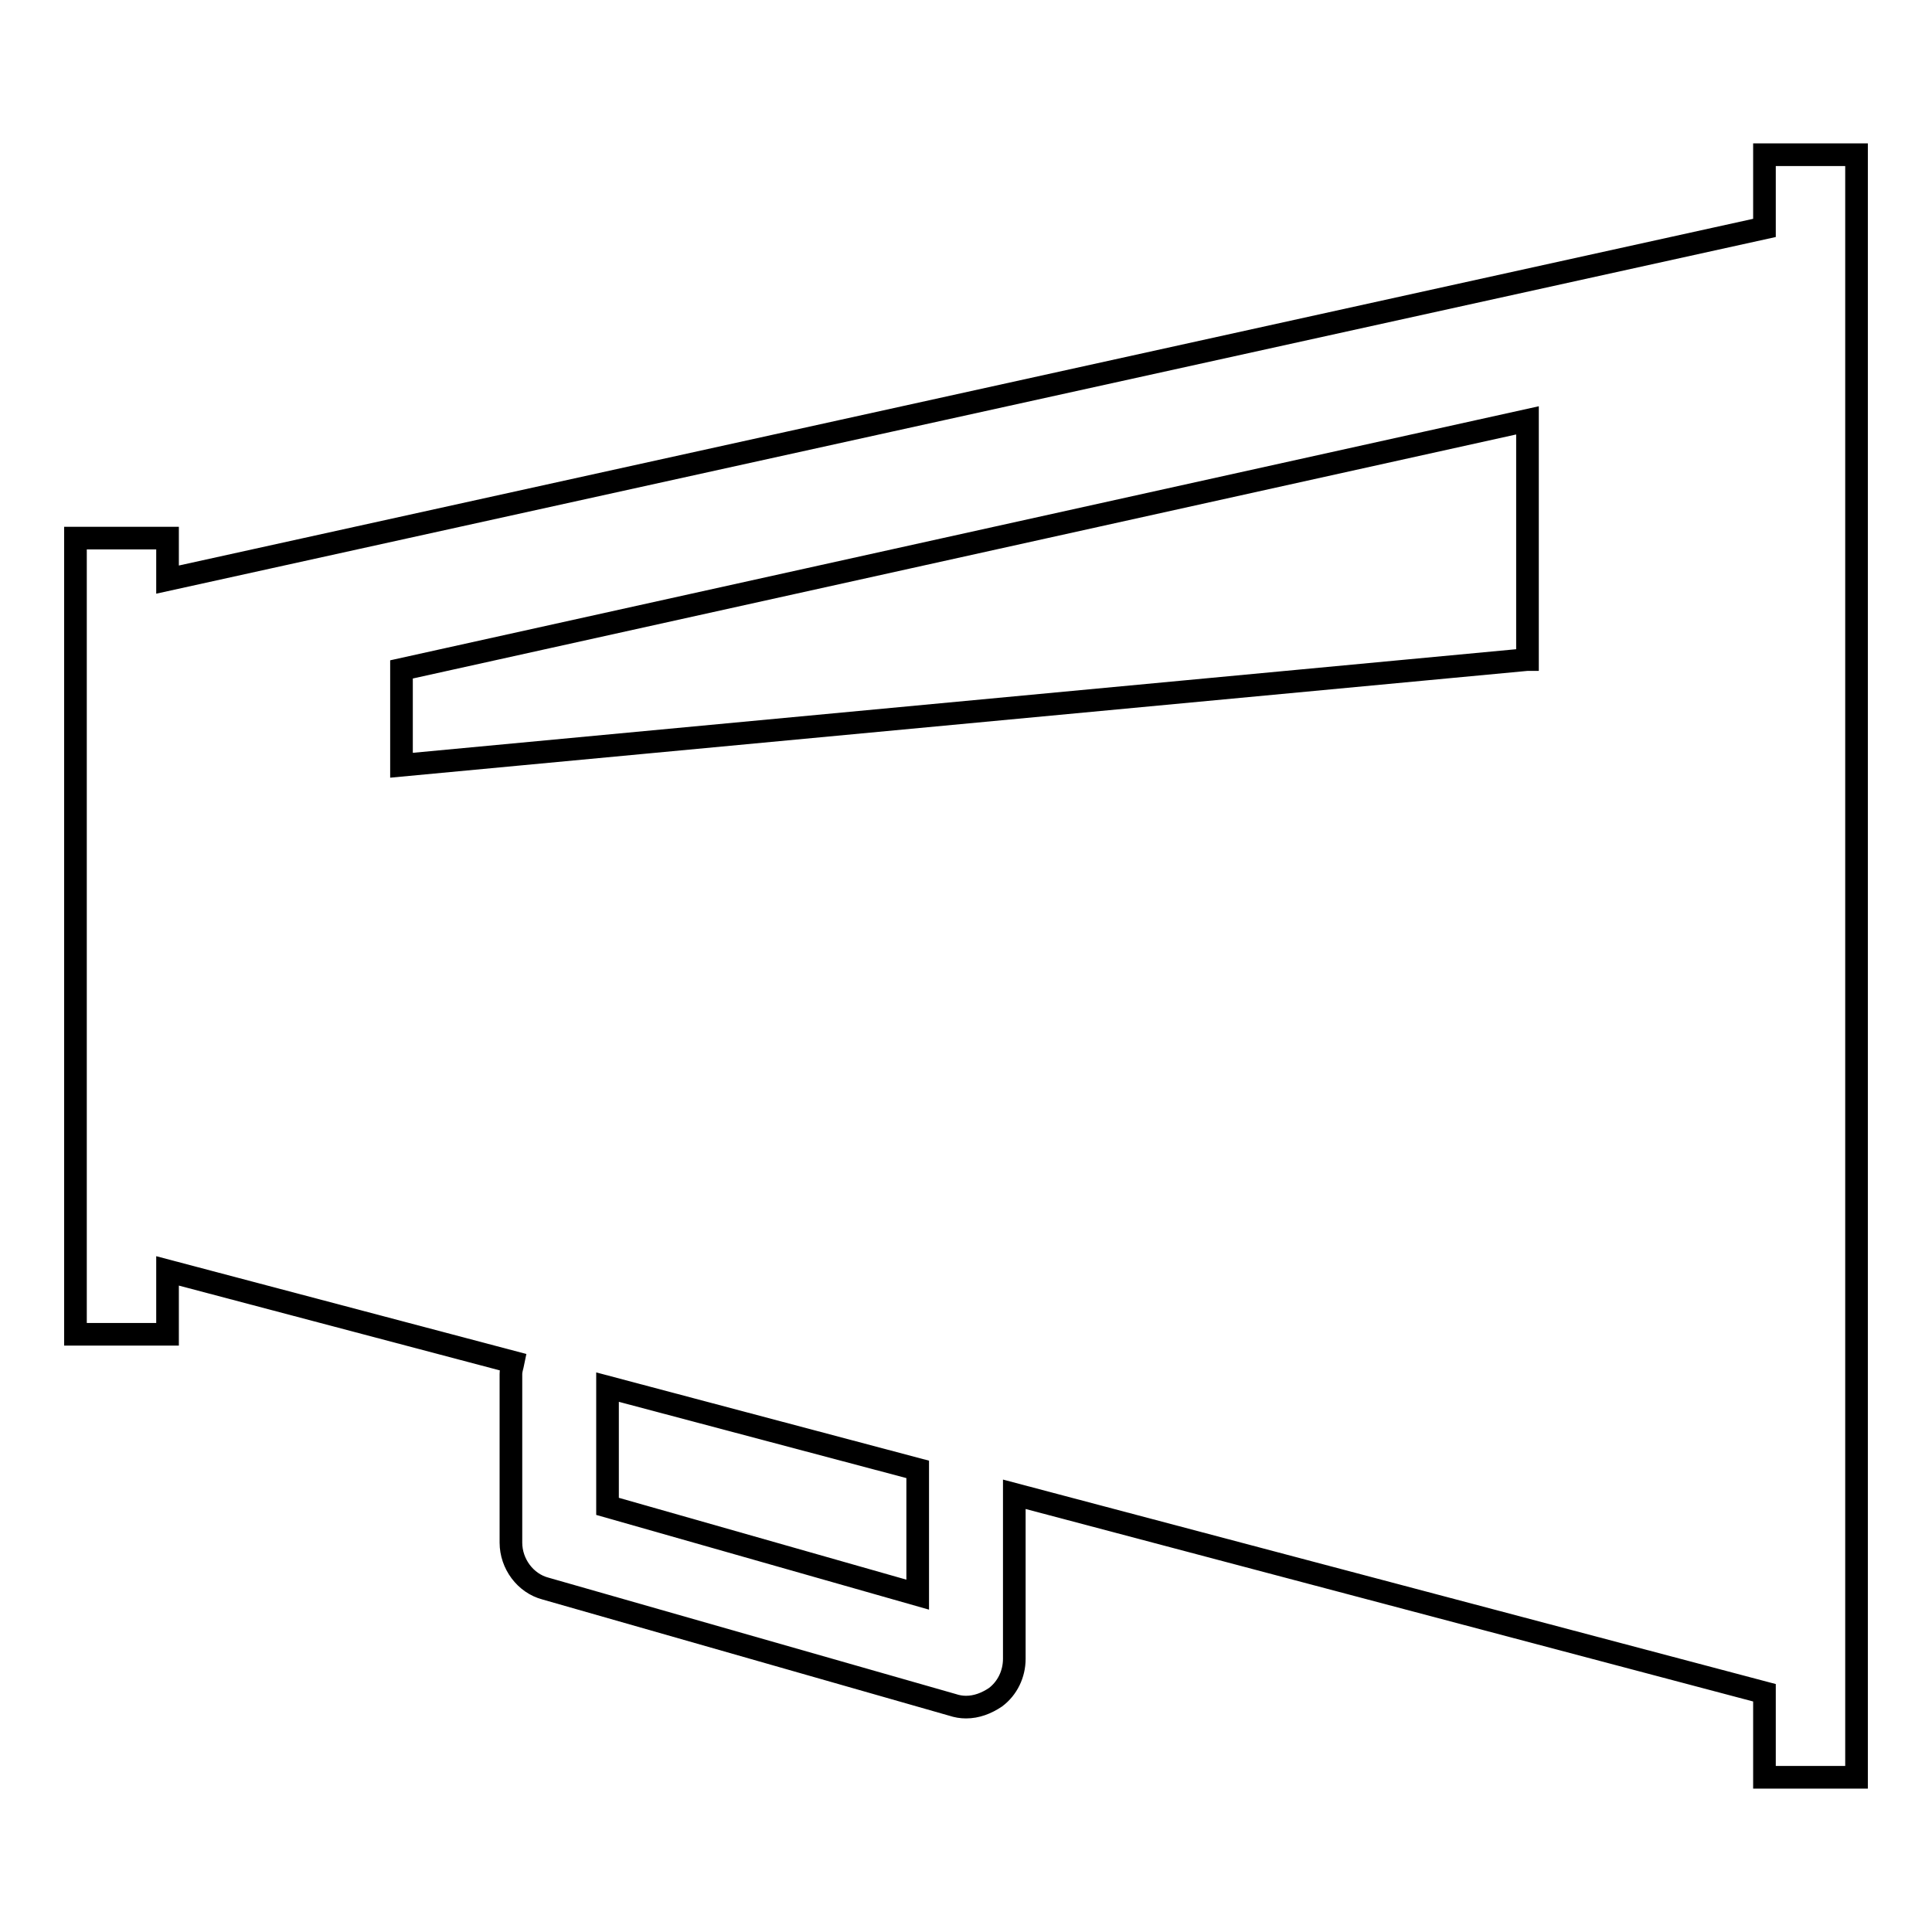 <?xml version="1.0" encoding="utf-8"?>
<!-- Svg Vector Icons : http://www.onlinewebfonts.com/icon -->
<!DOCTYPE svg PUBLIC "-//W3C//DTD SVG 1.1//EN" "http://www.w3.org/Graphics/SVG/1.1/DTD/svg11.dtd">
<svg version="1.1" xmlns="http://www.w3.org/2000/svg" xmlns:xlink="http://www.w3.org/1999/xlink" x="0px" y="0px" viewBox="0 0 256 256" enable-background="new 0 0 256 256" xml:space="preserve">
<g><g><g><path stroke-width="3" fill-opacity="0" stroke="#000000"  d="M233.8,20.5v9.7L22.2,76.8v-5.5H10v105.5h12.2v-8.4L68,180.5c-0.1,0.5-0.3,1-0.3,1.6v22.3c0,2.8,1.9,5.4,4.6,6.1l53.9,15.4c0.6,0.2,1.2,0.3,1.8,0.3c1.4,0,2.7-0.5,3.9-1.3c1.6-1.2,2.5-3.1,2.5-5.1V198l99.4,26.3v11.2H246v-215L233.8,20.5L233.8,20.5z M121.6,211.3l-41.1-11.7v-15.8l41.1,10.9V211.3z M202.3,87.4L53.2,101.4V88.7l149.2-33V87.4z"/></g><g></g><g></g><g></g><g></g><g></g><g></g><g></g><g></g><g></g><g></g><g></g><g></g><g></g><g></g><g></g></g></g>
</svg>